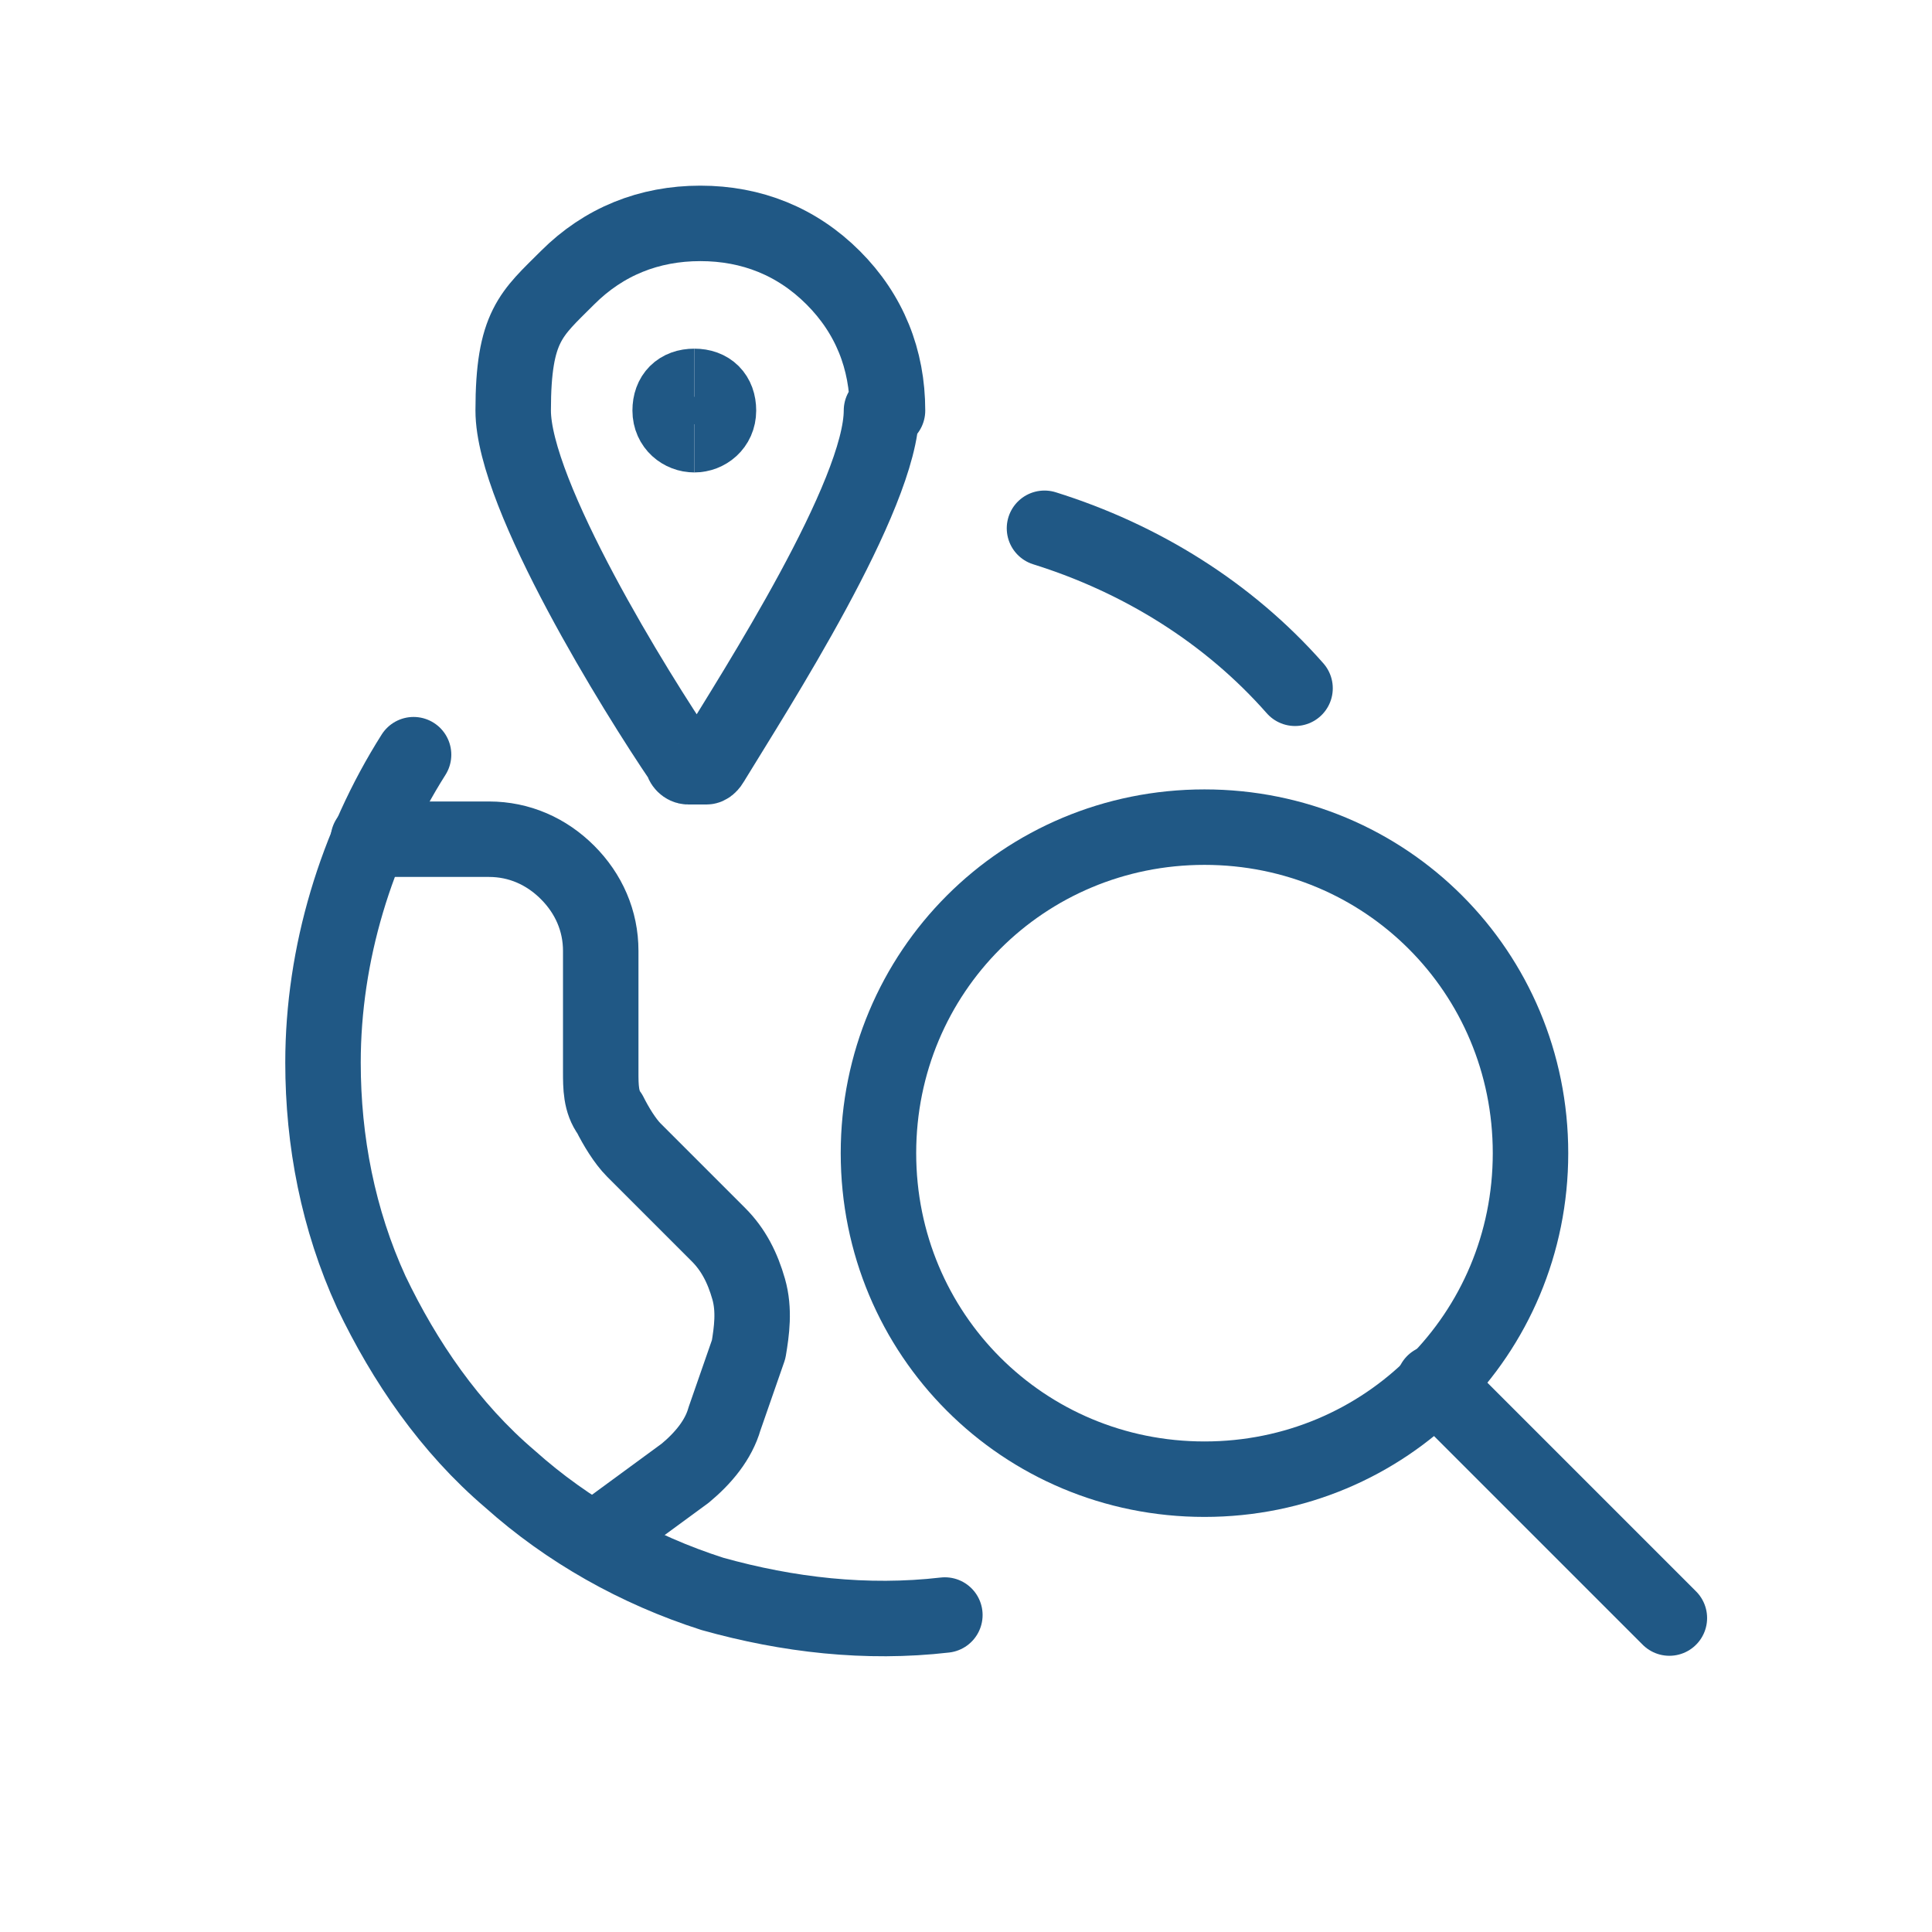 <?xml version="1.0" encoding="UTF-8"?>
<svg id="ICON" xmlns="http://www.w3.org/2000/svg" version="1.1" viewBox="0 0 64 64">
  <defs>
    <style>
      .cls-1 {
        stroke-linecap: round;
        stroke-linejoin: round;
      }

      .cls-1, .cls-2 {
        fill: none;
        stroke: #205885;
        stroke-width: 2.5px;
      }
    </style>
  </defs>
  <path class="cls-1" d="M29.2,13.6c0,2.8-4.2,9.3-5.6,11.6,0,0-.1.2-.2.2,0,0-.2,0-.3,0s-.2,0-.3,0-.2-.1-.2-.2c-1.5-2.2-5.6-8.8-5.6-11.6s.6-3.2,1.8-4.4c1.2-1.2,2.7-1.8,4.4-1.8s3.2.6,4.4,1.8,1.8,2.7,1.8,4.4c0,0,0,0,0,0Z"/>
  <path class="cls-2" d="M23,14.4c-.4,0-.8-.3-.8-.8s.3-.8.8-.8"/>
  <path class="cls-2" d="M23,14.4c.4,0,.8-.3.8-.8s-.3-.8-.8-.8"/>
  <path class="cls-1" d="M39.9,49c6,0,10.8-4.8,10.8-10.8s-4.8-10.8-10.8-10.8-10.8,4.8-10.8,10.8,4.8,10.8,10.8,10.8Z"/>
  <path class="cls-1" d="M55.3,53.6l-7.8-7.8"/>
  <path class="cls-1" d="M31.3,53.5c-2.6.3-5.2,0-7.7-.7-2.5-.8-4.8-2.1-6.7-3.8-2-1.7-3.5-3.9-4.6-6.2-1.1-2.4-1.6-5-1.6-7.6,0-3.6,1.1-7.2,3-10.2"/>
  <path class="cls-1" d="M34.6,17.5c3.2,1,6.1,2.8,8.3,5.3"/>
  <path class="cls-1" d="M12.2,27.8h4c1,0,1.9.4,2.6,1.1.7.7,1.1,1.6,1.1,2.6v4c0,.5,0,1,.3,1.4.2.4.5.9.8,1.2l2.8,2.8c.5.5.8,1.1,1,1.8.2.7.1,1.4,0,2l-.8,2.3c-.2.7-.7,1.3-1.3,1.8l-3,2.2"/>
</svg>